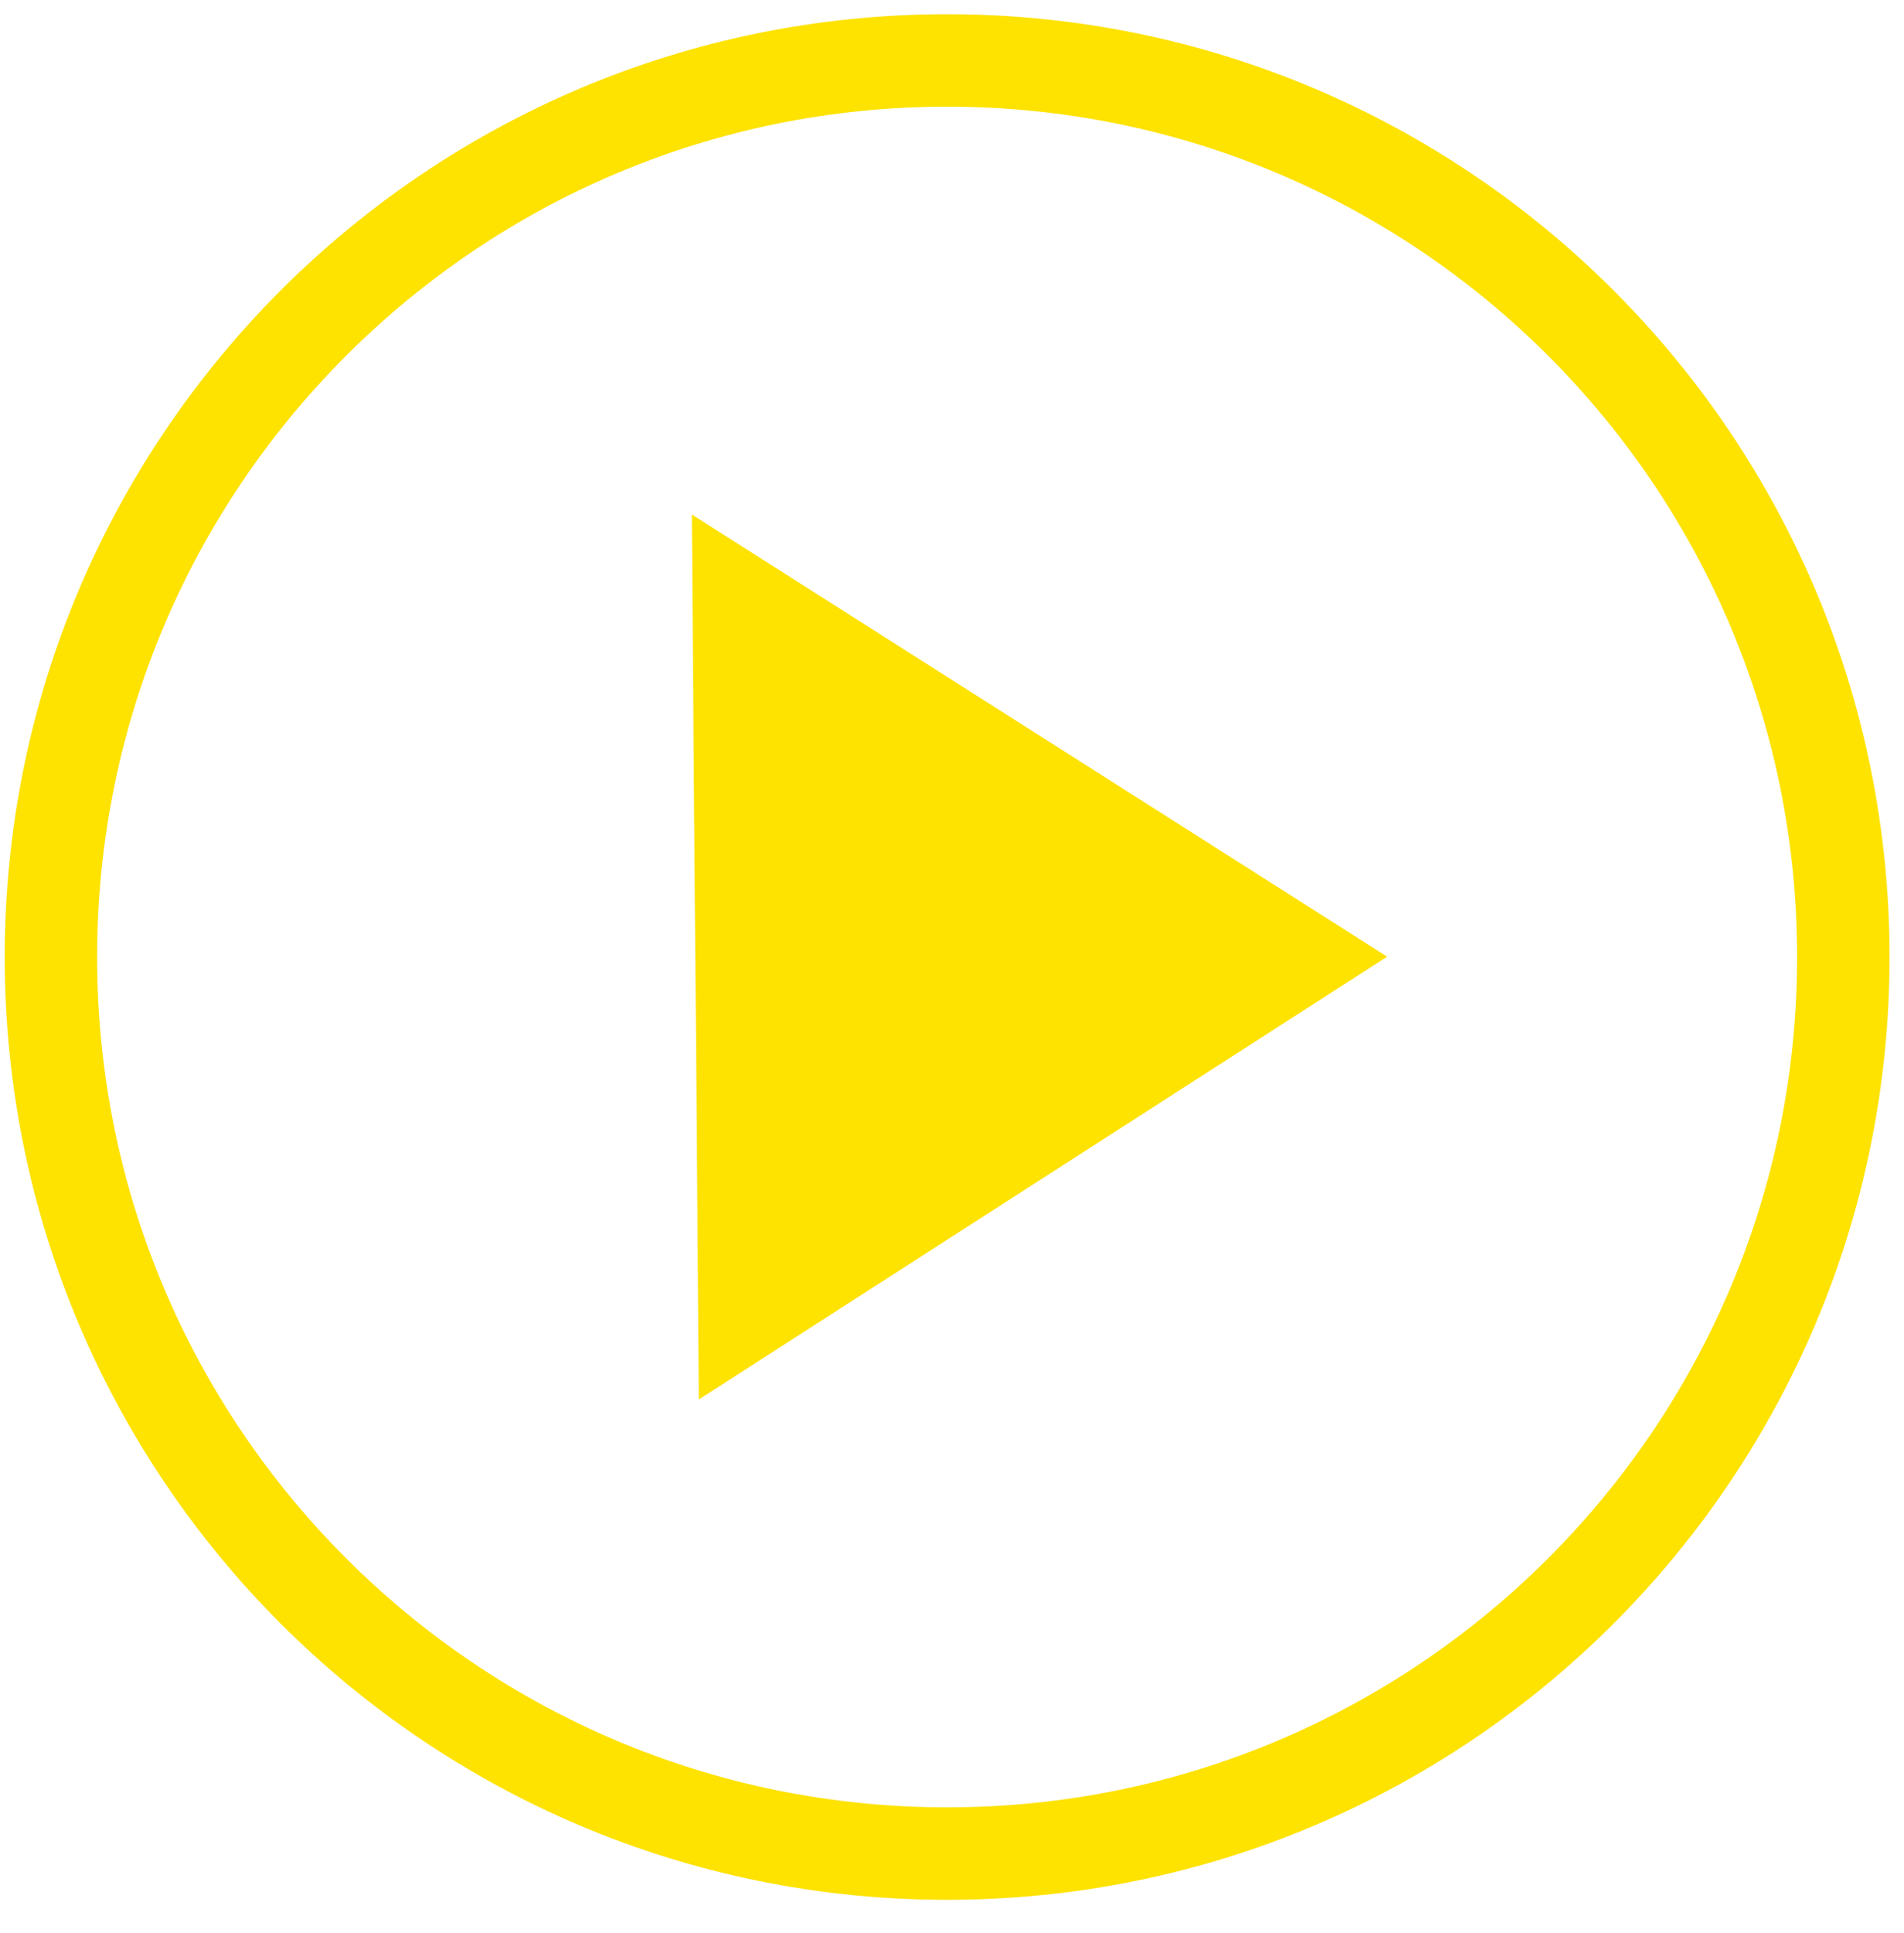 <svg width="67" height="68" viewBox="0 0 67 68" fill="none" xmlns="http://www.w3.org/2000/svg">
<g id="play-icon.svg" clip-path="url(#clip0_1255_6887)">
<g id="Style-guide-/-UI-/-Symbols">
<g id="play_icon">
<g id="Group">
<path id="Stroke-1" fill-rule="evenodd" clip-rule="evenodd" d="M33.328 2.126C15.912 2.126 1.792 16.245 1.792 33.663C1.792 51.079 15.912 65.198 33.328 65.198C50.746 65.198 64.865 51.079 64.865 33.663C64.865 16.245 50.746 2.126 33.328 2.126Z" stroke="#FEE200" stroke-width="3.252"/>
<path id="Fill-3" fill-rule="evenodd" clip-rule="evenodd" d="M24.514 39.058L24.593 49.224L48.813 33.65L24.346 18.098L24.416 27.428L24.514 39.058Z" fill="#FEE200"/>
</g>
</g>
</g>
</g>
<defs>
<clipPath id="clip0_1255_6887">
<rect width="66.667" height="66.667" fill="white" transform="translate(0.167 0.5)"/>
</clipPath>
</defs>
</svg>
